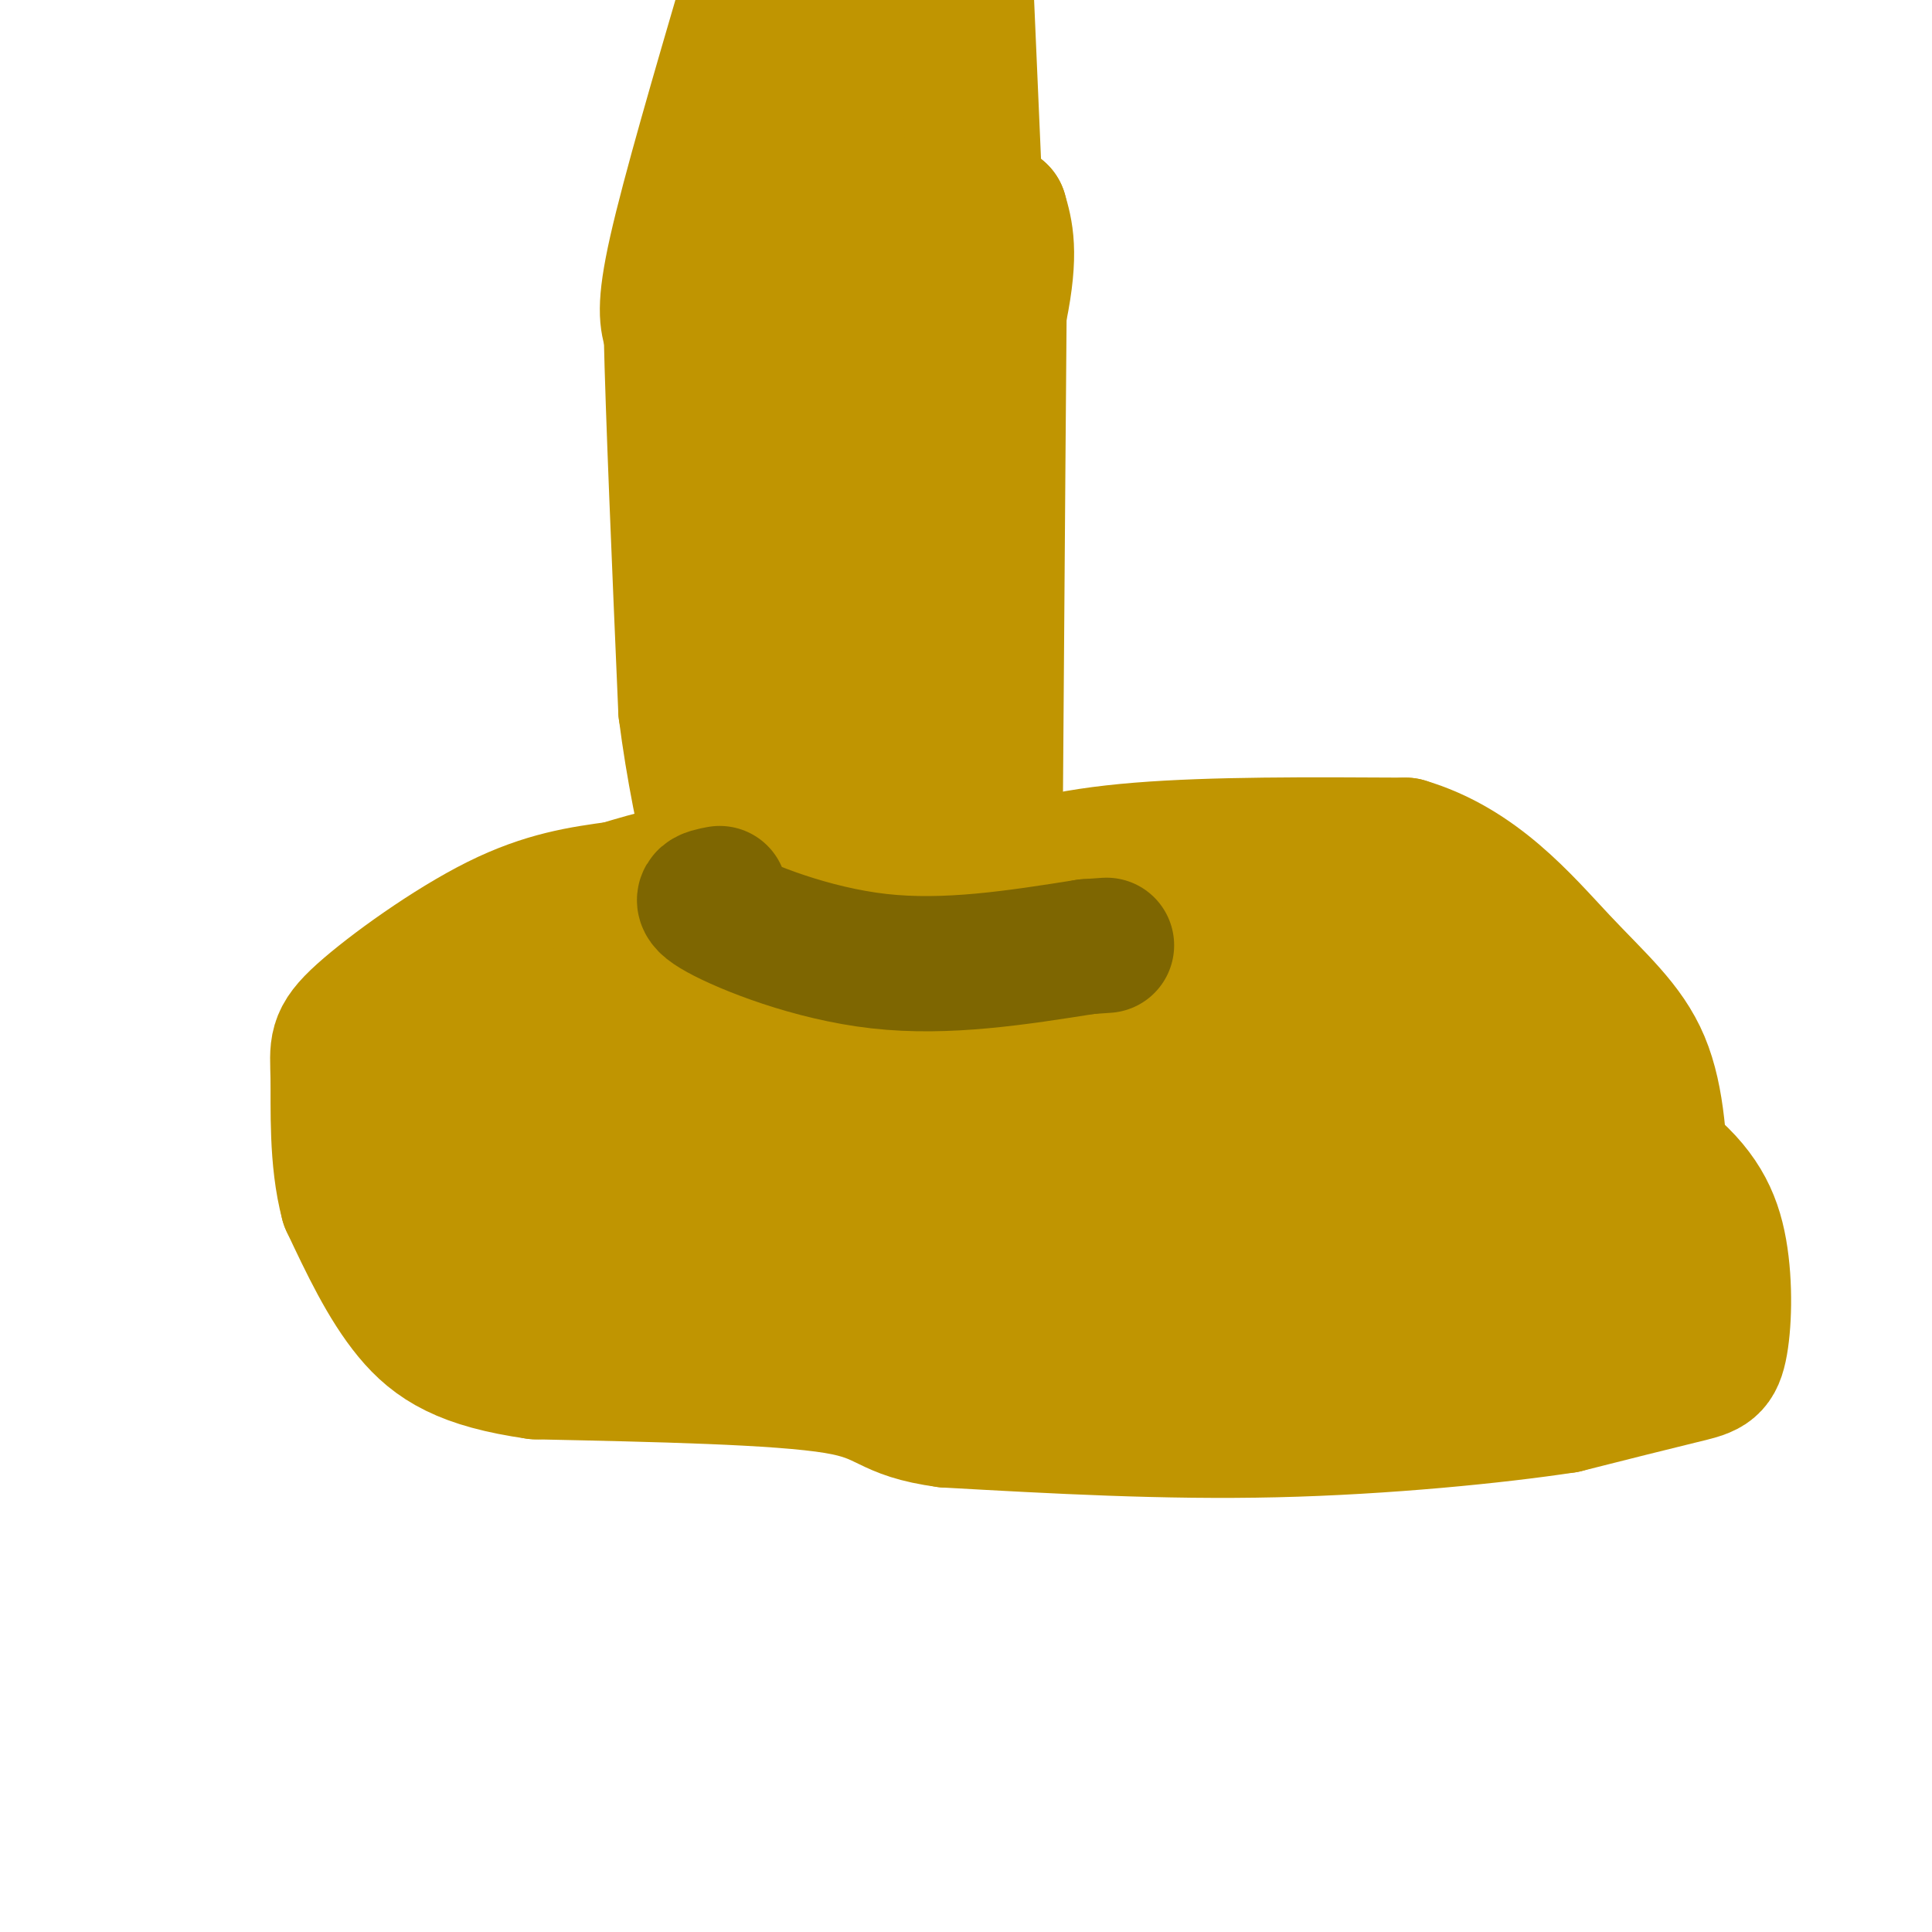 <svg viewBox='0 0 400 400' version='1.1' xmlns='http://www.w3.org/2000/svg' xmlns:xlink='http://www.w3.org/1999/xlink'><g fill='none' stroke='#C09501' stroke-width='28' stroke-linecap='round' stroke-linejoin='round'><path d='M155,-2c-6.167,21.083 -12.333,42.167 -15,54c-2.667,11.833 -1.833,14.417 -1,17'/><path d='M139,69c0.333,15.833 1.667,46.917 3,78'/><path d='M142,147c3.089,24.133 9.311,45.467 14,58c4.689,12.533 7.844,16.267 11,20'/><path d='M167,225c1.344,3.279 -0.794,1.477 2,3c2.794,1.523 10.522,6.372 16,0c5.478,-6.372 8.708,-23.963 10,-35c1.292,-11.037 0.646,-15.518 0,-20'/><path d='M195,173c0.399,-7.560 1.396,-16.459 0,-23c-1.396,-6.541 -5.183,-10.722 -5,-19c0.183,-8.278 4.338,-20.651 5,-40c0.662,-19.349 -2.169,-45.675 -5,-72'/><path d='M190,19c-1.667,-15.667 -3.333,-18.833 -5,-22'/><path d='M166,2c-5.583,7.250 -11.167,14.500 -14,26c-2.833,11.500 -2.917,27.250 -3,43'/><path d='M149,71c0.333,18.667 2.667,43.833 5,69'/><path d='M154,140c0.644,23.267 -0.244,46.933 2,60c2.244,13.067 7.622,15.533 13,18'/><path d='M169,218c3.032,2.721 4.112,0.523 7,-4c2.888,-4.523 7.585,-11.372 10,-18c2.415,-6.628 2.547,-13.037 1,-22c-1.547,-8.963 -4.774,-20.482 -8,-32'/><path d='M179,142c-3.422,-9.911 -7.978,-18.689 -10,-34c-2.022,-15.311 -1.511,-37.156 -1,-59'/><path d='M168,49c0.357,-14.488 1.750,-21.208 0,-22c-1.750,-0.792 -6.643,4.345 -10,16c-3.357,11.655 -5.179,29.827 -7,48'/><path d='M151,91c0.000,22.000 3.500,53.000 7,84'/><path d='M158,175c2.167,21.167 4.083,32.083 6,43'/><path d='M164,218c0.622,-3.533 -0.822,-33.867 1,-57c1.822,-23.133 6.911,-39.067 12,-55'/><path d='M177,106c2.756,-29.844 3.644,-76.956 5,-98c1.356,-21.044 3.178,-16.022 5,-11'/><path d='M200,-2c0.000,0.000 2.000,46.000 2,46'/><path d='M202,44c-1.667,21.000 -6.833,50.500 -12,80'/><path d='M190,124c-2.356,15.289 -2.244,13.511 -1,8c1.244,-5.511 3.622,-14.756 6,-24'/><path d='M195,108c3.600,-12.622 9.600,-32.178 12,-44c2.400,-11.822 1.200,-15.911 0,-20'/><path d='M207,44c-0.167,18.500 -0.583,74.750 -1,131'/><path d='M206,175c-1.711,28.467 -5.489,34.133 -2,37c3.489,2.867 14.244,2.933 25,3'/><path d='M229,215c20.378,0.689 58.822,0.911 81,5c22.178,4.089 28.089,12.044 34,20'/><path d='M344,240c7.927,6.262 10.743,11.915 12,19c1.257,7.085 0.954,15.600 0,20c-0.954,4.400 -2.558,4.686 -8,6c-5.442,1.314 -14.721,3.657 -24,6'/><path d='M324,291c-14.044,2.133 -37.156,4.467 -60,5c-22.844,0.533 -45.422,-0.733 -68,-2'/><path d='M196,294c-12.933,-1.733 -11.267,-5.067 -23,-7c-11.733,-1.933 -36.867,-2.467 -62,-3'/><path d='M111,284c-14.844,-2.111 -20.956,-5.889 -26,-12c-5.044,-6.111 -9.022,-14.556 -13,-23'/><path d='M72,249c-2.400,-8.939 -1.901,-19.788 -2,-26c-0.099,-6.212 -0.796,-7.788 5,-13c5.796,-5.212 18.085,-14.061 28,-19c9.915,-4.939 17.458,-5.970 25,-7'/><path d='M128,184c7.533,-2.244 13.867,-4.356 20,-2c6.133,2.356 12.067,9.178 18,16'/><path d='M166,198c8.702,0.060 21.458,-7.792 33,-13c11.542,-5.208 21.869,-7.774 37,-9c15.131,-1.226 35.065,-1.113 55,-1'/><path d='M291,175c14.786,4.357 24.250,15.750 32,24c7.750,8.250 13.786,13.357 17,21c3.214,7.643 3.607,17.821 4,28'/><path d='M344,248c-0.664,7.534 -4.324,12.370 -8,17c-3.676,4.630 -7.367,9.056 -14,13c-6.633,3.944 -16.209,7.408 -27,9c-10.791,1.592 -22.797,1.312 -36,0c-13.203,-1.312 -27.601,-3.656 -42,-6'/><path d='M217,281c-12.038,-1.613 -21.135,-2.645 -29,-7c-7.865,-4.355 -14.500,-12.033 -22,-15c-7.500,-2.967 -15.865,-1.222 -23,-3c-7.135,-1.778 -13.038,-7.079 -17,-9c-3.962,-1.921 -5.981,-0.460 -8,1'/><path d='M118,248c-7.562,2.435 -22.468,8.023 -28,4c-5.532,-4.023 -1.689,-17.656 -1,-23c0.689,-5.344 -1.776,-2.400 3,-5c4.776,-2.600 16.793,-10.743 26,-14c9.207,-3.257 15.603,-1.629 22,0'/><path d='M140,210c-2.313,0.702 -19.095,2.456 -29,6c-9.905,3.544 -12.933,8.878 -15,12c-2.067,3.122 -3.172,4.033 1,7c4.172,2.967 13.621,7.991 25,12c11.379,4.009 24.690,7.005 38,10'/><path d='M160,257c6.917,2.417 5.208,3.458 13,4c7.792,0.542 25.083,0.583 33,0c7.917,-0.583 6.458,-1.792 5,-3'/><path d='M211,258c8.059,-2.222 25.707,-6.276 36,-9c10.293,-2.724 13.233,-4.118 16,-11c2.767,-6.882 5.362,-19.252 6,-23c0.638,-3.748 -0.681,1.126 -2,6'/><path d='M267,221c0.376,3.038 2.315,7.633 7,10c4.685,2.367 12.115,2.506 17,2c4.885,-0.506 7.225,-1.657 9,-8c1.775,-6.343 2.987,-17.876 2,-23c-0.987,-5.124 -4.172,-3.837 -8,-4c-3.828,-0.163 -8.300,-1.775 -20,1c-11.700,2.775 -30.629,9.936 -37,11c-6.371,1.064 -0.186,-3.968 6,-9'/><path d='M243,201c5.504,-4.070 16.265,-9.745 25,-12c8.735,-2.255 15.444,-1.089 21,0c5.556,1.089 9.957,2.101 16,13c6.043,10.899 13.726,31.685 9,42c-4.726,10.315 -21.863,10.157 -39,10'/><path d='M275,254c-6.429,2.845 -3.002,4.959 -14,8c-10.998,3.041 -36.423,7.011 -57,9c-20.577,1.989 -36.308,1.997 -52,0c-15.692,-1.997 -31.346,-5.998 -47,-10'/><path d='M105,261c-9.486,-2.384 -9.702,-3.344 -12,-4c-2.298,-0.656 -6.679,-1.007 0,-8c6.679,-6.993 24.419,-20.627 37,-28c12.581,-7.373 20.003,-8.485 39,-9c18.997,-0.515 49.571,-0.433 60,0c10.429,0.433 0.715,1.216 -9,2'/><path d='M220,214c-10.410,4.230 -31.935,13.804 -56,18c-24.065,4.196 -50.671,3.014 -50,4c0.671,0.986 28.620,4.139 58,5c29.380,0.861 60.190,-0.569 91,-2'/><path d='M263,239c16.167,-1.798 11.083,-5.292 18,-3c6.917,2.292 25.833,10.369 24,17c-1.833,6.631 -24.417,11.815 -47,17'/><path d='M258,270c-8.434,3.323 -6.020,3.131 -5,4c1.020,0.869 0.644,2.800 8,3c7.356,0.200 22.442,-1.331 35,-6c12.558,-4.669 22.588,-12.477 26,-18c3.412,-5.523 0.206,-8.762 -3,-12'/><path d='M319,241c-5.064,-6.549 -16.223,-16.920 -28,-25c-11.777,-8.080 -24.171,-13.868 -41,-18c-16.829,-4.132 -38.094,-6.609 -49,-5c-10.906,1.609 -11.453,7.305 -12,13'/><path d='M189,206c-1.000,4.333 2.500,8.667 6,13'/></g>
<g fill='none' stroke='#7E6601' stroke-width='28' stroke-linecap='round' stroke-linejoin='round'><path d='M149,185c-2.711,0.511 -5.422,1.022 0,4c5.422,2.978 18.978,8.422 33,10c14.022,1.578 28.511,-0.711 43,-3'/><path d='M225,196c7.167,-0.500 3.583,-0.250 0,0'/></g>
</svg>
